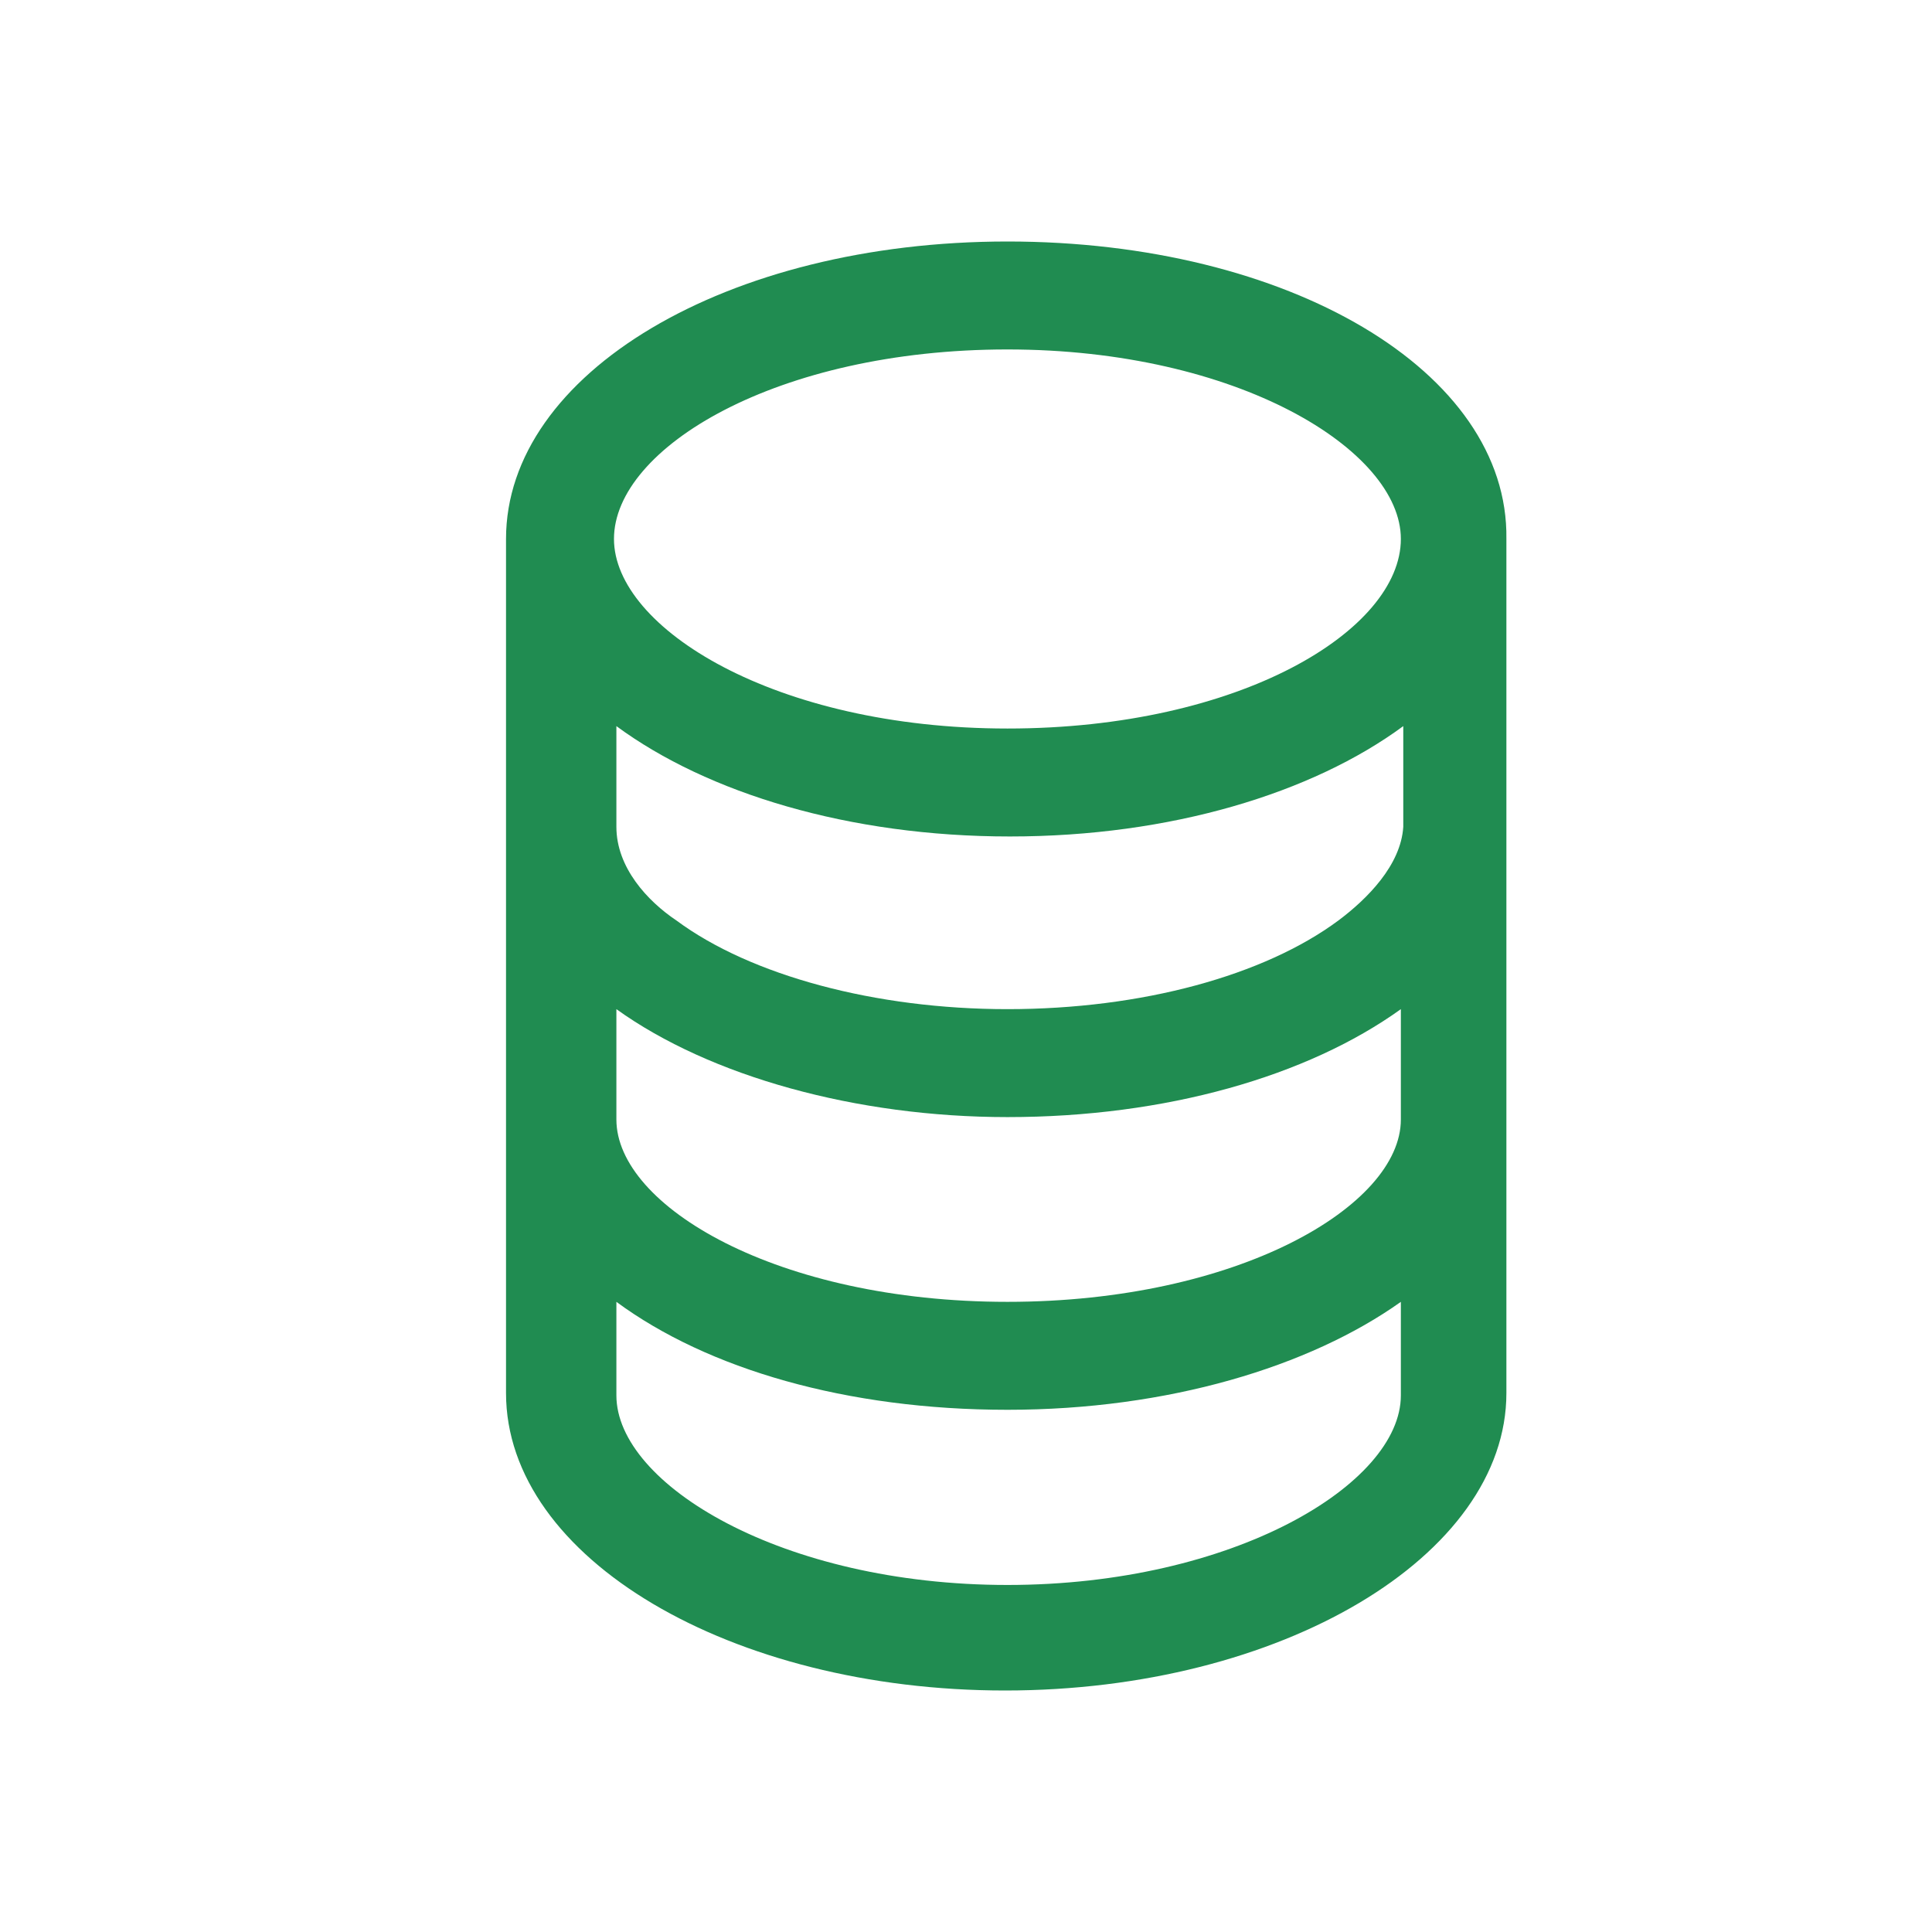 <svg width="24" height="24" viewBox="0 0 24 24" fill="none" xmlns="http://www.w3.org/2000/svg">
<path d="M12.515 3C9.028 3 6.286 4.639 6.286 6.695V17.305C6.286 19.361 9.088 21 12.485 21C15.912 21 18.713 19.331 18.713 17.305V6.695C18.743 4.609 16.002 3 12.515 3ZM12.515 4.341C15.376 4.341 17.402 5.593 17.402 6.695C17.402 7.828 15.406 9.05 12.515 9.05C9.624 9.05 7.627 7.798 7.627 6.695C7.627 5.563 9.654 4.341 12.515 4.341ZM12.515 19.689C9.714 19.689 7.657 18.437 7.657 17.334V16.172C8.79 17.007 10.518 17.513 12.515 17.513C14.511 17.513 16.27 16.977 17.402 16.172V17.334C17.402 18.437 15.316 19.689 12.515 19.689ZM12.515 16.172C9.654 16.172 7.657 14.98 7.657 13.907V12.536C8.819 13.371 10.637 13.877 12.515 13.877C14.482 13.877 16.24 13.371 17.402 12.536V13.907C17.402 14.98 15.376 16.172 12.515 16.172ZM16.627 11.434C15.704 12.119 14.184 12.536 12.515 12.536C10.876 12.536 9.326 12.119 8.402 11.434C8.045 11.195 7.657 10.778 7.657 10.271V9.02C8.79 9.854 10.548 10.391 12.545 10.391C14.541 10.391 16.3 9.854 17.432 9.02V10.271C17.402 10.748 16.985 11.166 16.627 11.434Z" fill="#208c51"/>
</svg>
